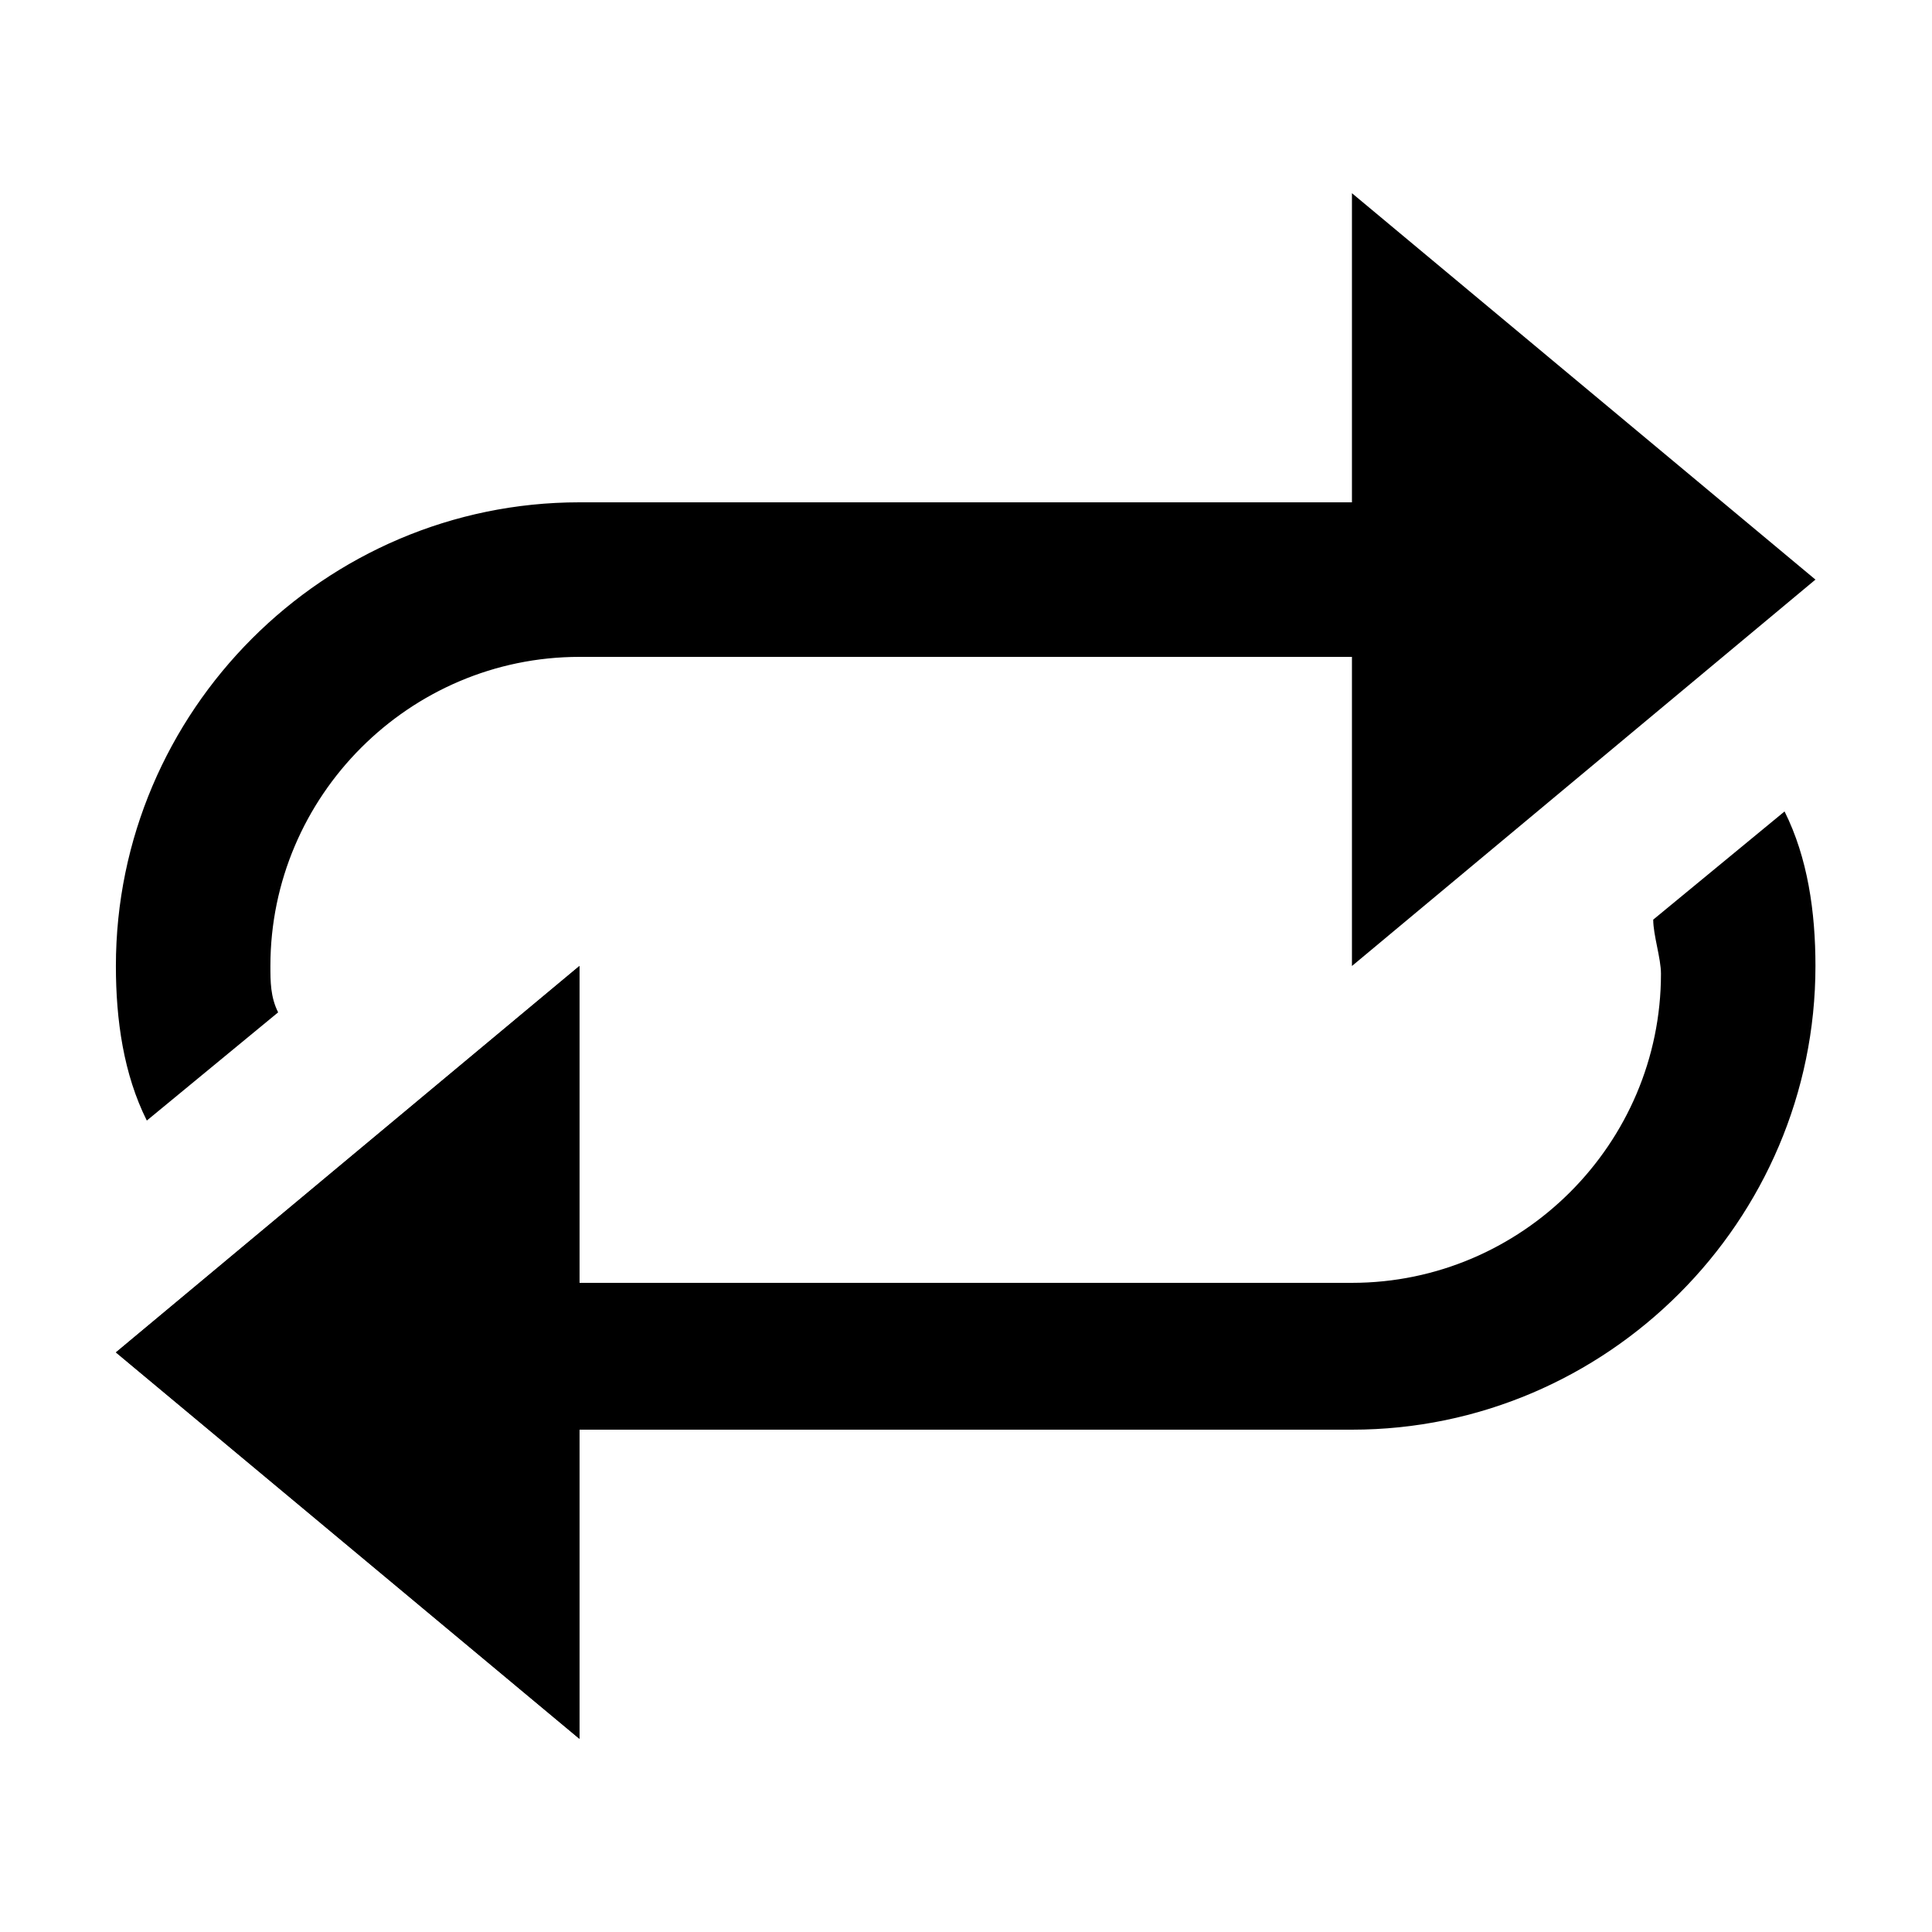 <svg version="1.2" preserveAspectRatio="xMidYMid meet" height="400" viewBox="0 0 300 300" zoomAndPan="magnify" width="400" xmlns:xlink="http://www.w3.org/1999/xlink" xmlns="http://www.w3.org/2000/svg"><defs><clipPath id="72ab1f4db3"><path d="M 209 30 L 281.949 30 L 281.949 150 L 209 150 Z M 209 30"></path></clipPath><clipPath id="7fefd89c39"><path d="M 17.949 78 L 256 78 L 256 174 L 17.949 174 Z M 17.949 78"></path></clipPath><clipPath id="fefbd9c6a0"><path d="M 17.949 150 L 90 150 L 90 270 L 17.949 270 Z M 17.949 150"></path></clipPath><clipPath id="e3a7283d89"><path d="M 44 126 L 281.949 126 L 281.949 222 L 44 222 Z M 44 126"></path></clipPath><clipPath id="e528206a0e"><path d="M 17.949 150 L 90 150 L 90 270 L 17.949 270 Z M 17.949 150"></path></clipPath></defs><g id="ca113521f2"><g clip-path="url(#72ab1f4db3)" clip-rule="nonzero"><path d="M 209.93 150 L 209.93 30 L 281.902 90 Z M 209.93 150" style="stroke:none;fill-rule:nonzero;fill:#000000;fill-opacity:1;"></path></g><g clip-path="url(#7fefd89c39)" clip-rule="nonzero"><path d="M 245.918 87.602 C 235.121 81.602 223.125 78 209.93 78 L 89.973 78 C 50.387 78 17.996 110.398 17.996 150 C 17.996 158.398 19.195 166.801 22.797 174 L 43.188 157.199 C 41.988 154.801 41.988 152.398 41.988 150 C 41.988 123.602 63.582 102 89.973 102 L 209.93 102 C 217.125 102 224.324 104.398 231.523 106.801 C 247.117 115.199 267.508 99.602 245.918 87.602 Z M 245.918 87.602" style="stroke:none;fill-rule:nonzero;fill:#000000;fill-opacity:1;"></path></g><g clip-path="url(#fefbd9c6a0)" clip-rule="nonzero"><path d="M 89.973 150 L 89.973 270 L 17.996 210 Z M 89.973 150" style="stroke:none;fill-rule:nonzero;fill:#000000;fill-opacity:1;"></path></g><g clip-path="url(#e3a7283d89)" clip-rule="nonzero"><path d="M 53.984 212.398 C 64.781 218.398 76.777 222 89.973 222 L 209.93 222 C 249.516 222 281.902 189.602 281.902 150 C 281.902 141.602 280.703 133.199 277.105 126 L 256.711 142.801 C 256.711 145.199 257.914 148.801 257.914 151.199 C 257.914 177.602 236.32 199.199 209.93 199.199 L 89.973 199.199 C 82.773 199.199 75.578 196.801 68.379 194.398 C 52.785 184.801 32.391 200.398 53.984 212.398 Z M 53.984 212.398" style="stroke:none;fill-rule:nonzero;fill:#000000;fill-opacity:1;"></path></g><g clip-path="url(#e528206a0e)" clip-rule="nonzero"><path d="M 89.973 150 L 89.973 270 L 17.996 210 Z M 89.973 150" style="stroke:none;fill-rule:nonzero;fill:#000000;fill-opacity:1;"></path></g></g></svg>